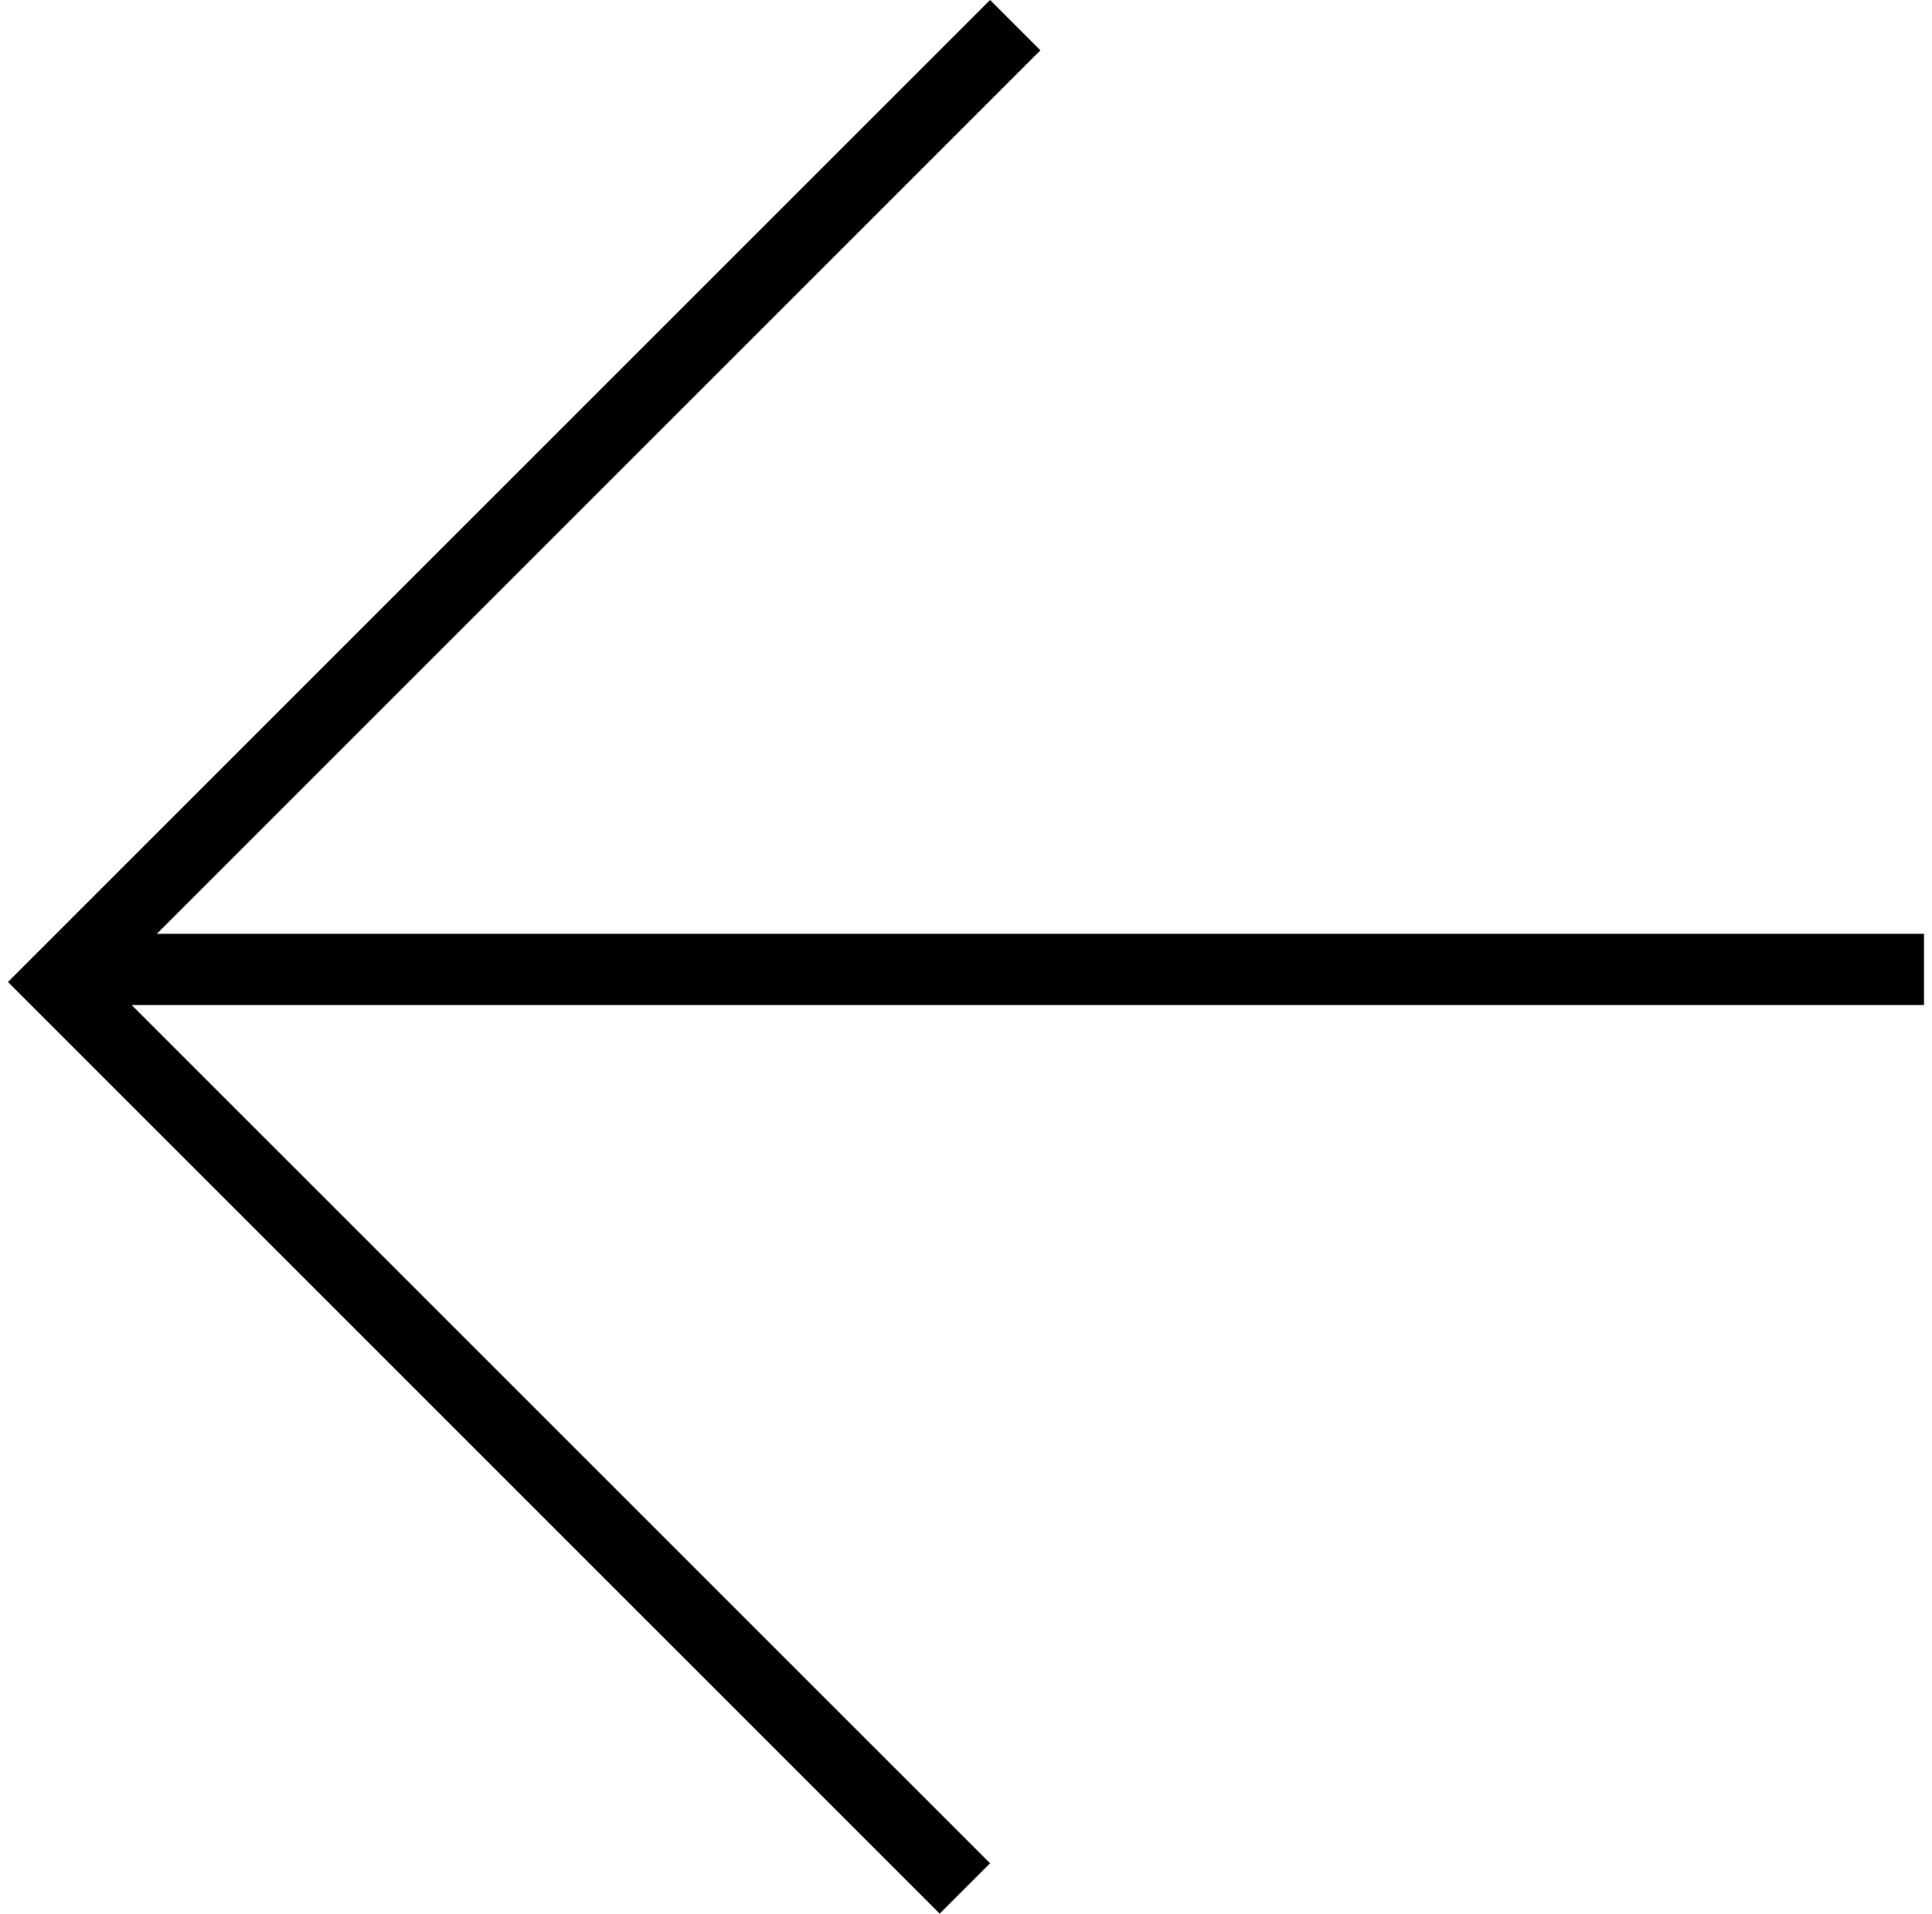 <svg width="217" height="215" viewBox="0 0 217 215" fill="none" xmlns="http://www.w3.org/2000/svg">
<line x1="108.373" y1="212.132" x2="3.721" y2="107.48" stroke="black" stroke-width="8"/>
<line x1="114.03" y1="2.828" x2="9.378" y2="107.48" stroke="black" stroke-width="8"/>
<line x1="216.099" y1="108.897" x2="6.795" y2="108.897" stroke="black" stroke-width="8"/>
</svg>
